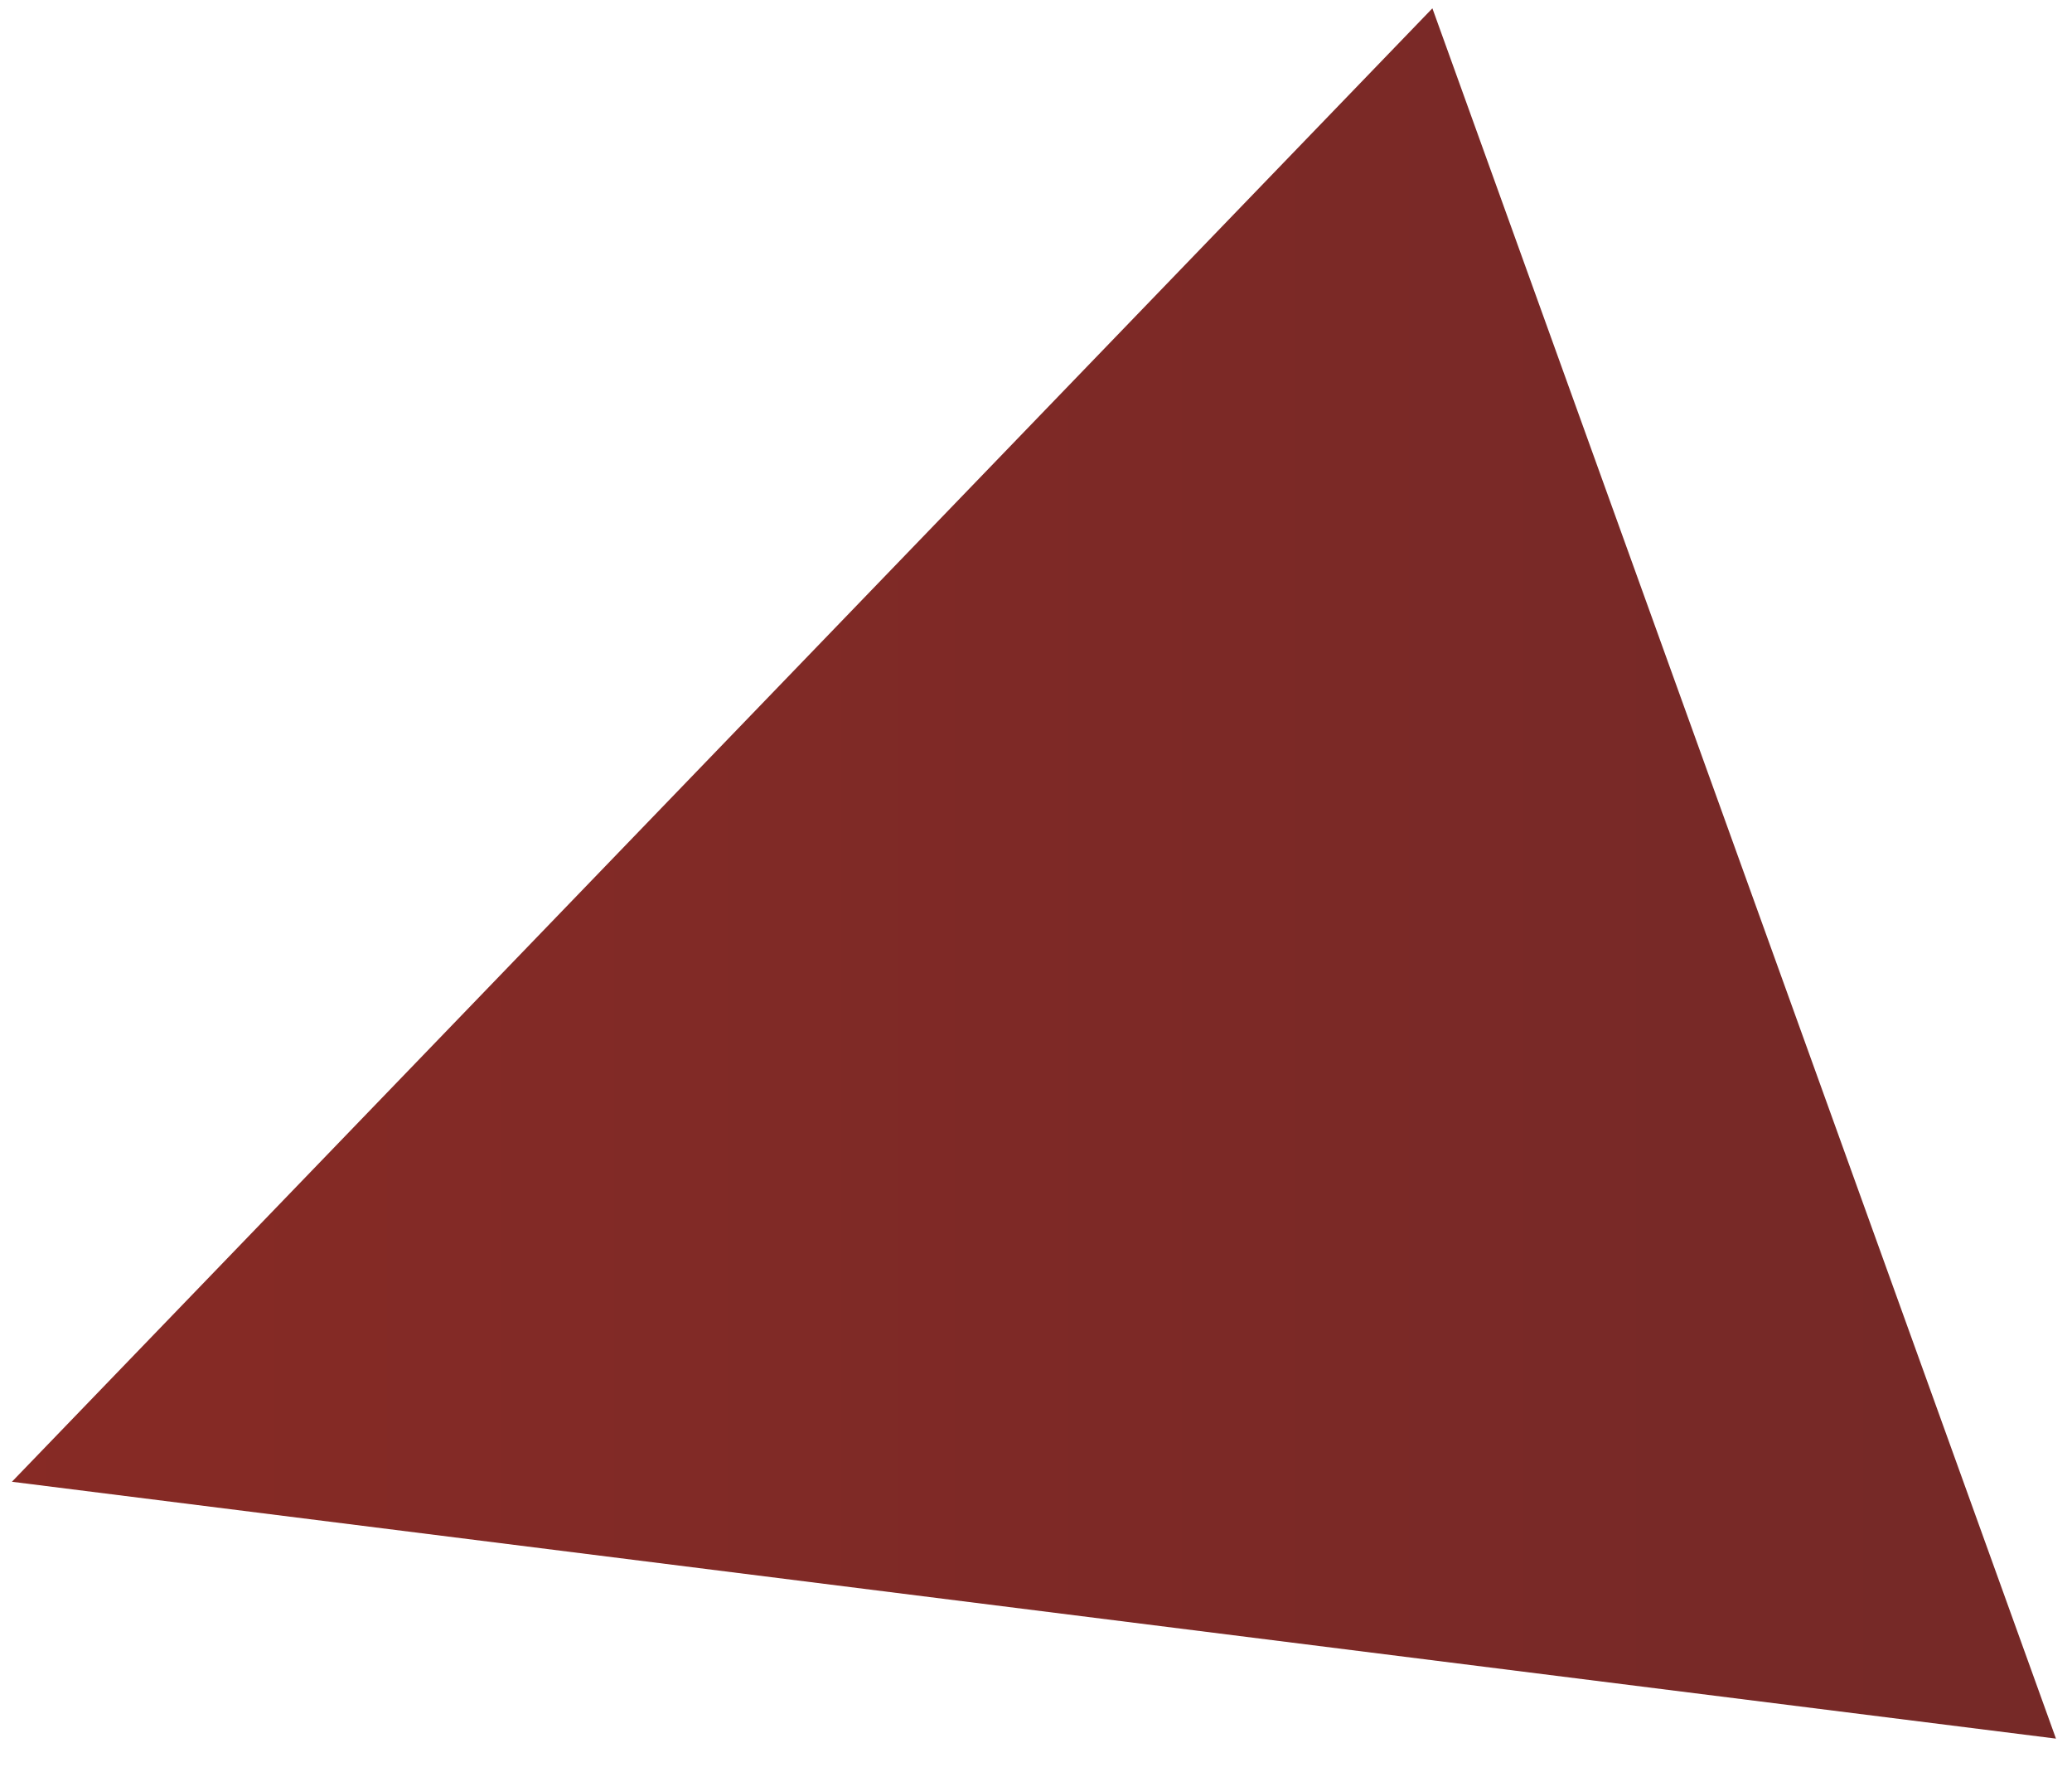 <svg width="68" height="58" viewBox="0 0 68 58" fill="none" xmlns="http://www.w3.org/2000/svg">
<path d="M0.391 48.629L67.474 57.059L47.009 0.273L0.391 48.629Z" fill="url(#paint0_linear_7017_1117)"/>
<defs>
<linearGradient id="paint0_linear_7017_1117" x1="-4.077" y1="9.219" x2="63.006" y2="9.219" gradientUnits="userSpaceOnUse">
<stop stop-color="#882A25"/>
<stop offset="1" stop-color="#762927"/>
</linearGradient>
</defs>
</svg>
